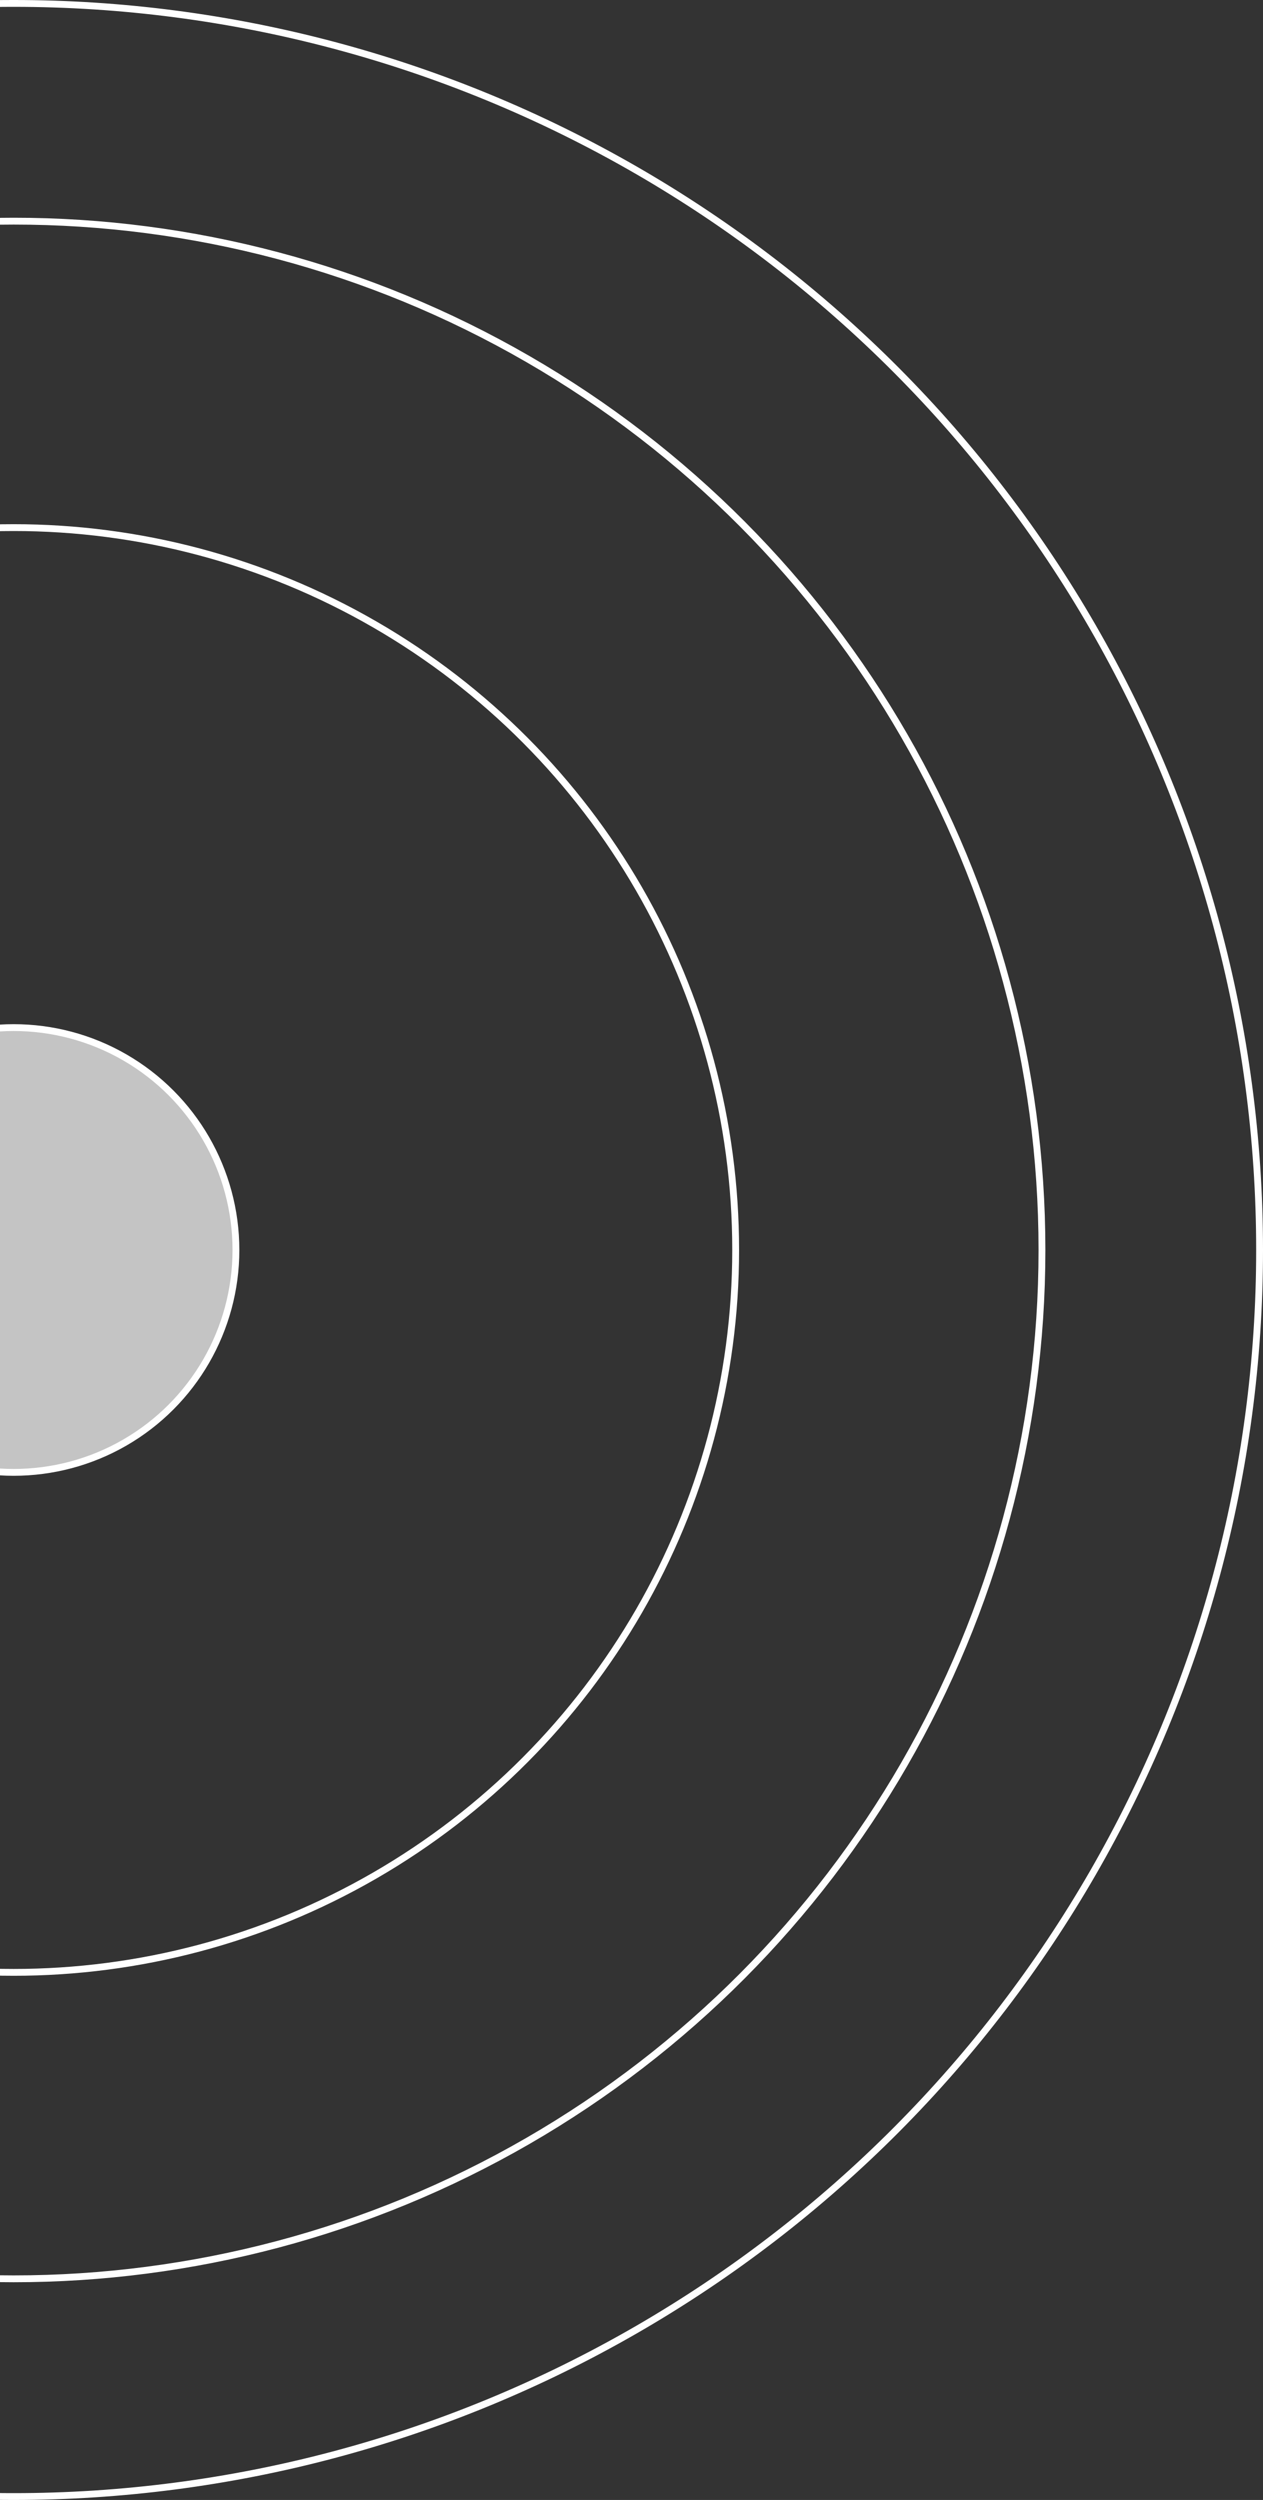 <?xml version="1.0" encoding="UTF-8"?> <svg xmlns="http://www.w3.org/2000/svg" width="185" height="366" viewBox="0 0 185 366" fill="none"><rect x="0" y="0" width="185" height="366" fill="#333333" stroke="none"/> <circle cx="2" cy="183" r="182.5" stroke="white"></circle> <circle cx="2" cy="183" r="150.623" stroke="white"></circle> <circle cx="2" cy="183" r="105.758" stroke="white"></circle> <circle cx="2" cy="183" r="32.558" fill="#C4C4C4" stroke="white"></circle> </svg> 